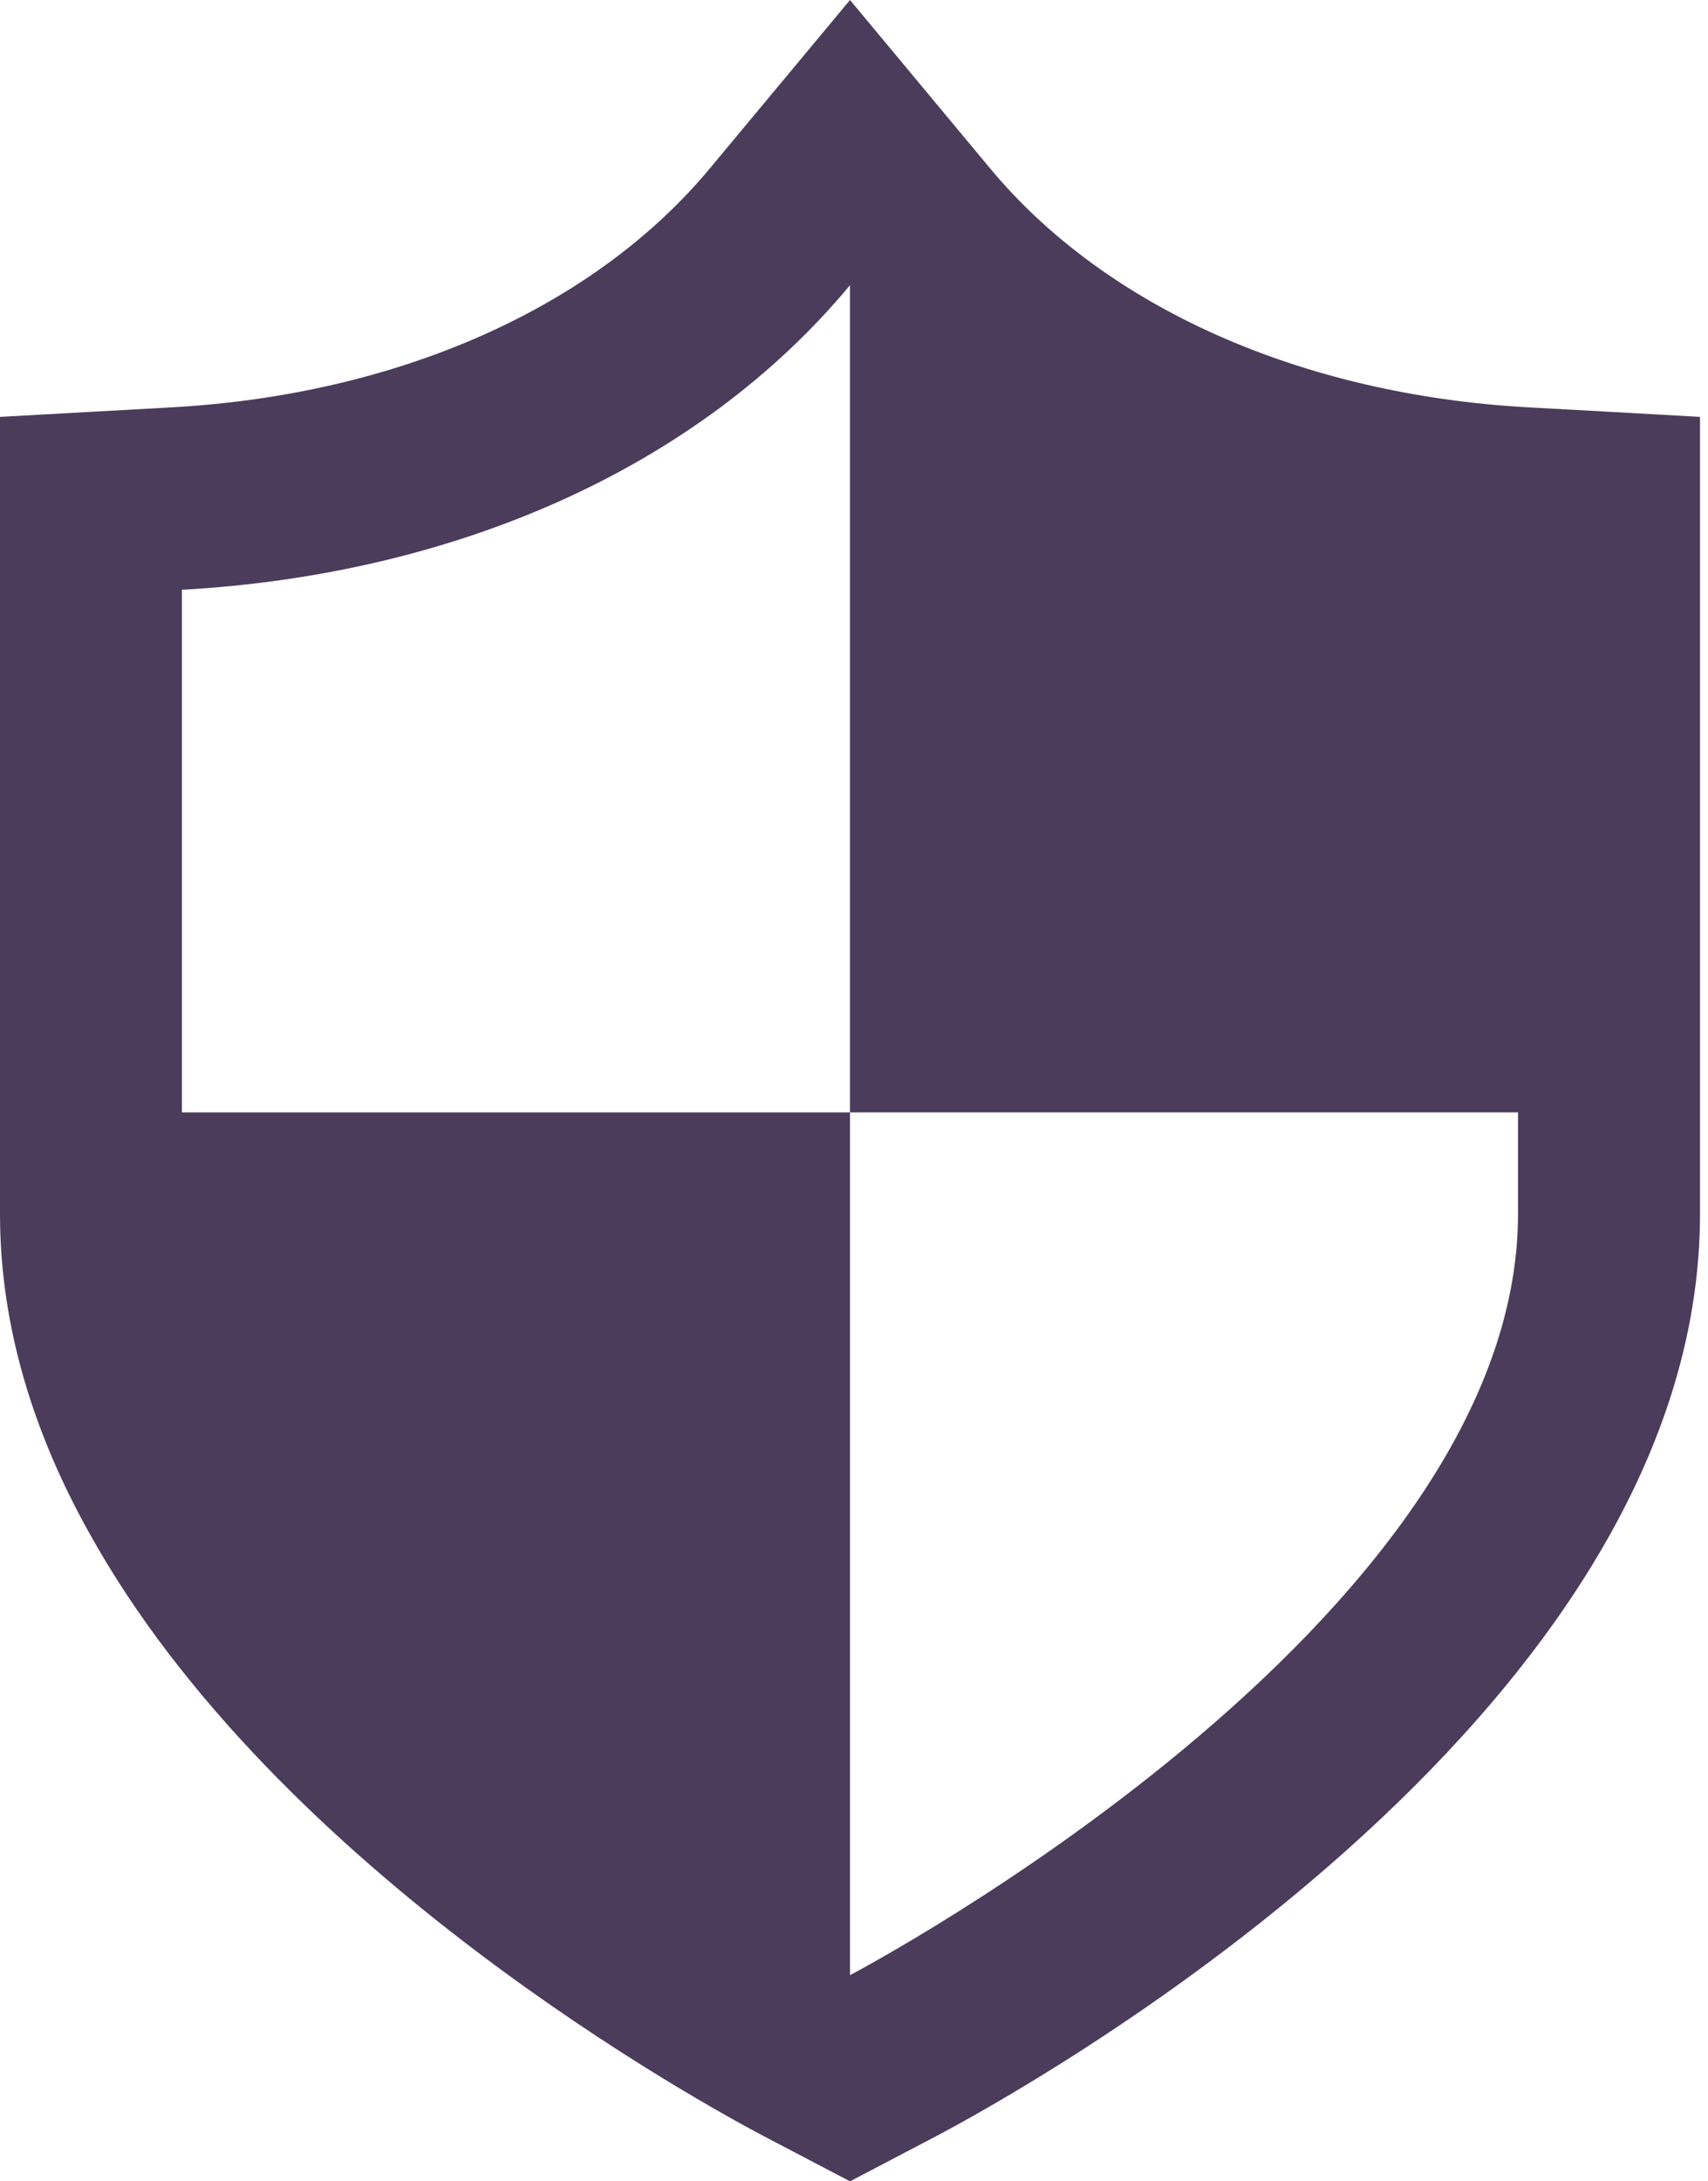 <svg width="47" height="60" viewBox="0 0 47 60" fill="none" xmlns="http://www.w3.org/2000/svg">
<path d="M44.339 11.33L42.045 11.204C35.822 10.857 30.428 8.463 27.244 4.63L23.39 0L19.535 4.63C16.35 8.463 10.955 10.857 4.734 11.204L0 11.467V33.392C0 36.51 0.942 39.45 2.441 42.139C7.614 51.495 19.388 57.9 21.064 58.782L23.39 60L25.715 58.782C27.872 57.648 46.78 47.337 46.78 33.392V11.467L44.339 11.33ZM5.006 30.598C5.006 25.169 5.006 16.223 5.006 16.223C12.527 15.803 19.21 12.873 23.39 7.844V30.598H41.772V33.392C41.772 44.7 23.39 54.329 23.39 54.329V30.598H5.006Z" fill="#4B3C5B"/>
</svg>
